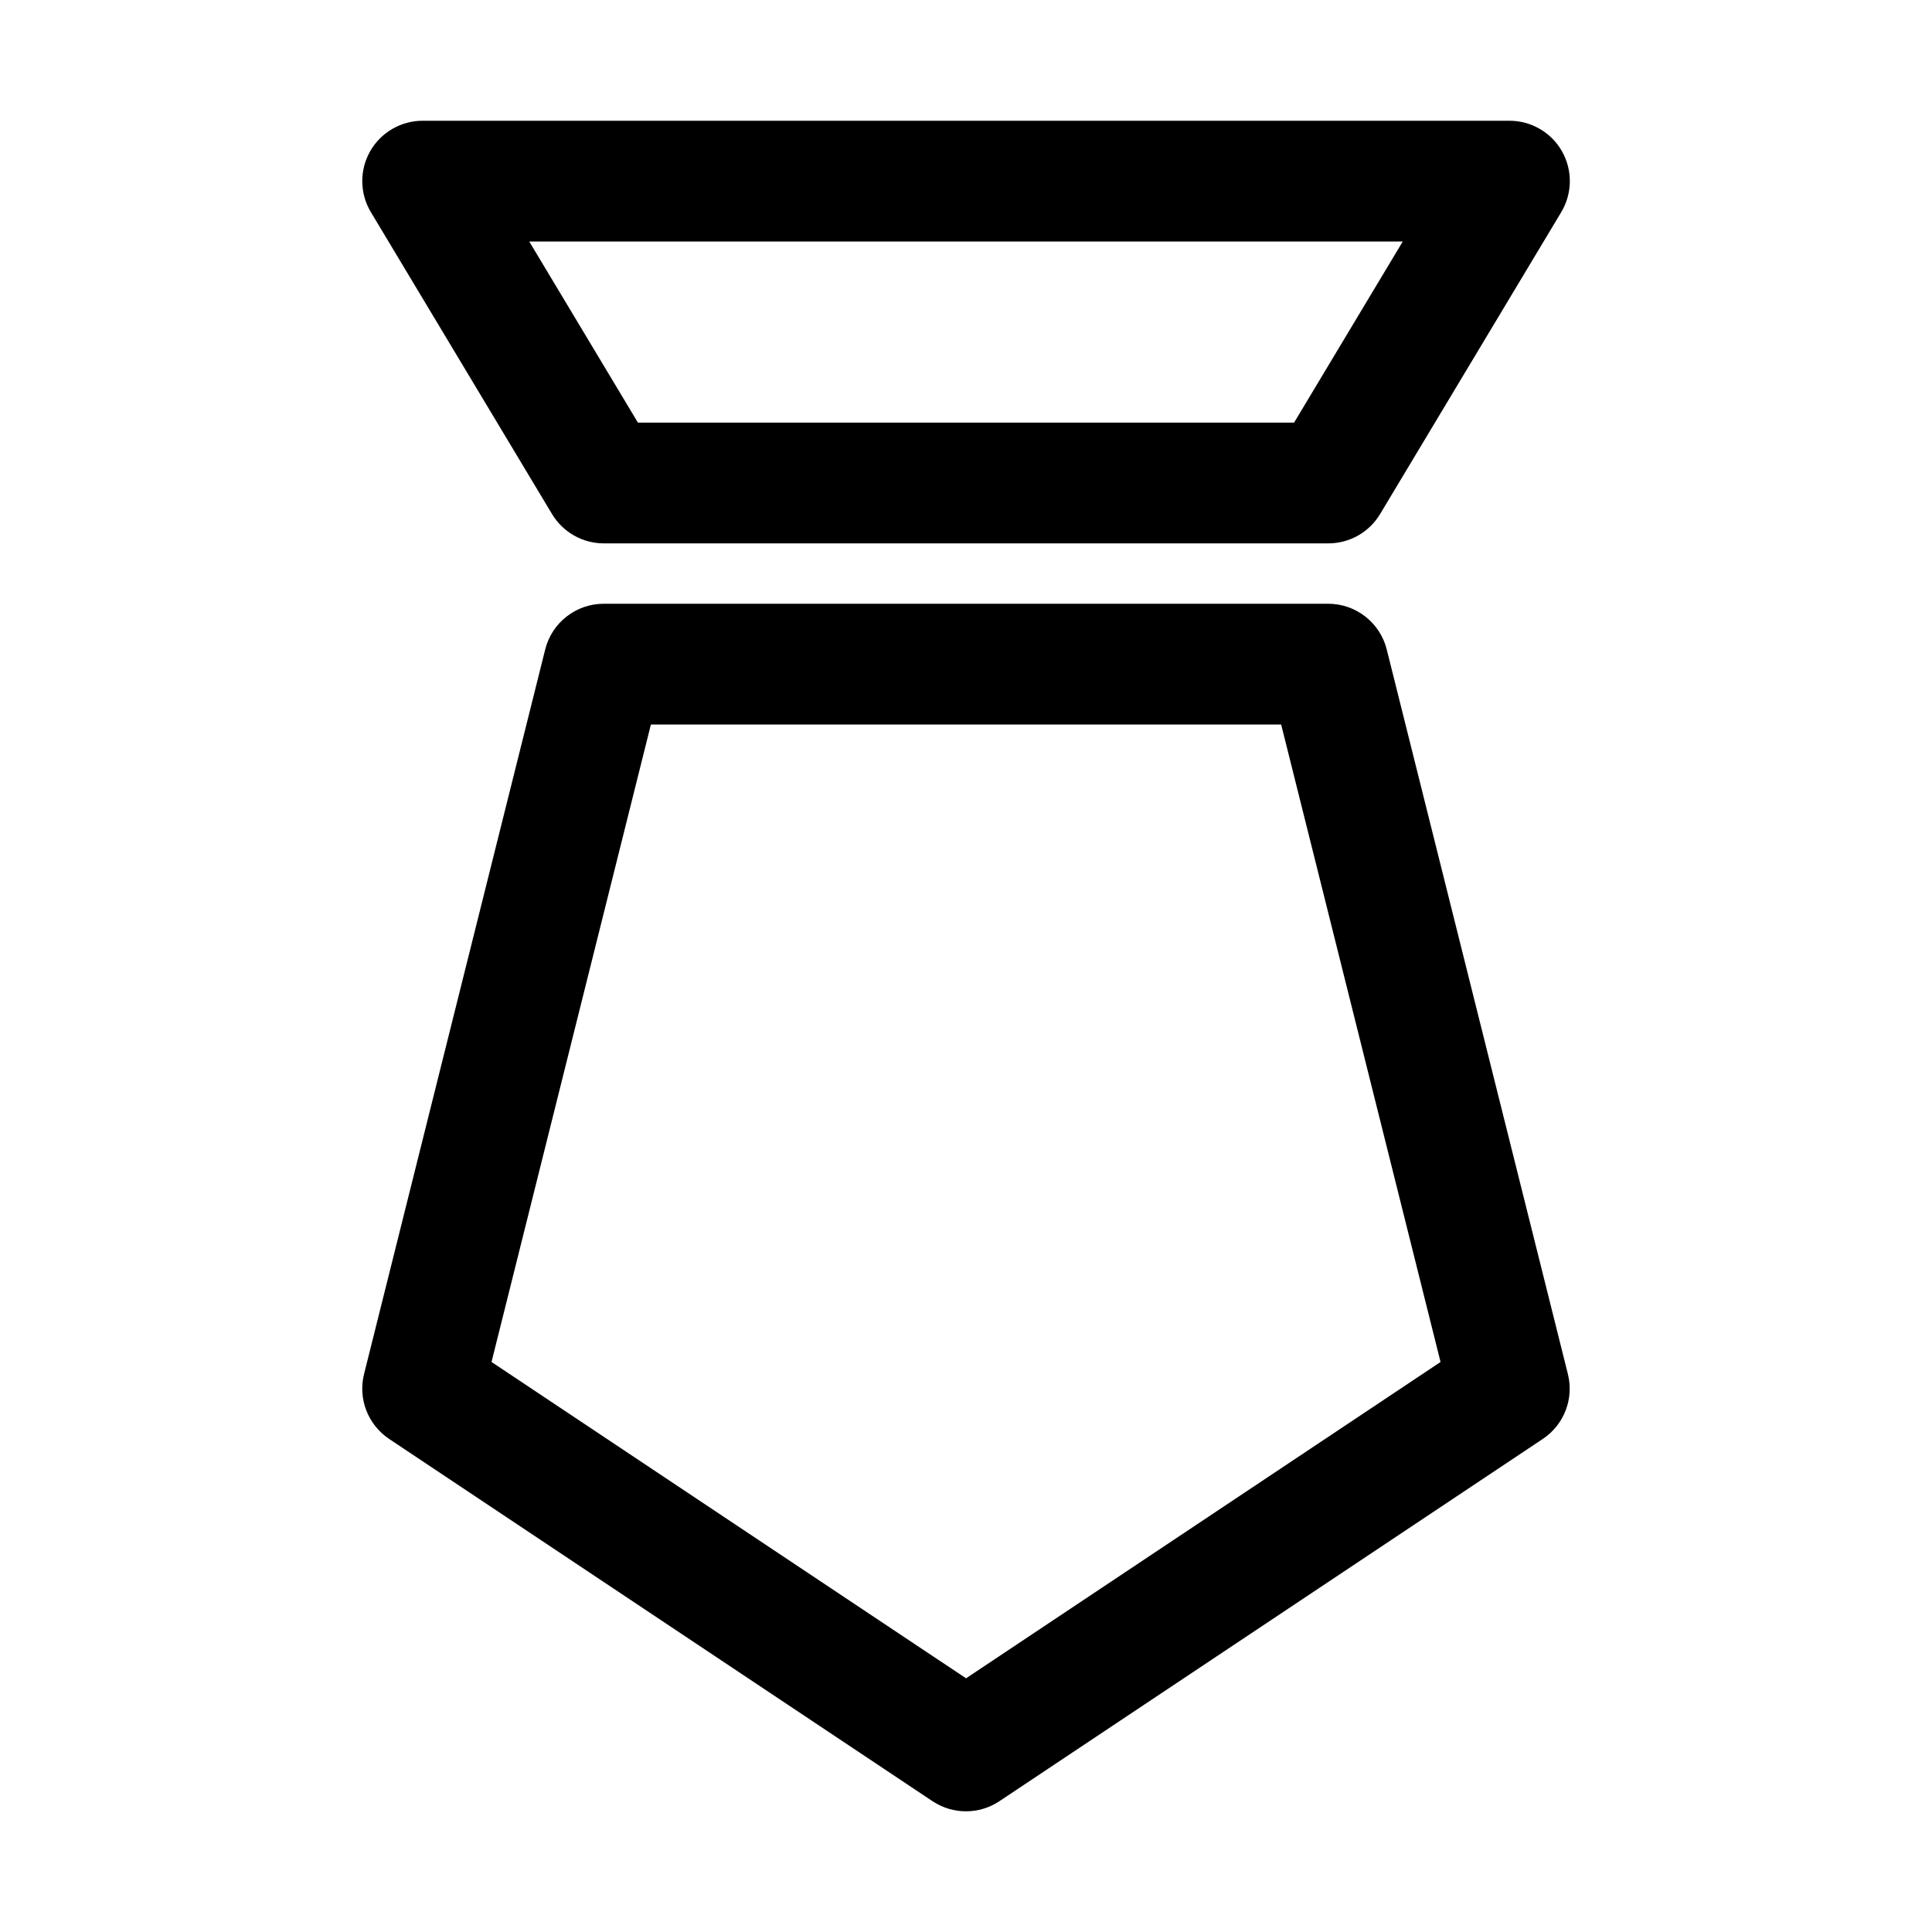 <!-- Generated by weiling.cn -->
<svg version="1.1" xmlns="http://www.w3.org/2000/svg" width="32" height="32" viewBox="0 0 32 32">
<path fill="currentColor" d="M7 2c-0.36 0-0.693 0.194-0.87 0.507s-0.173 0.698 0.013 1.007l3 5c0.181 0.301 0.506 0.486 0.858 0.486h12c0.351 0 0.677-0.184 0.858-0.486l3-5c0.185-0.309 0.19-0.694 0.013-1.007s-0.51-0.507-0.87-0.507h-18zM10.566 7l-1.8-3h14.468l-1.8 3h-10.868zM10 10c-0.459 0-0.859 0.312-0.97 0.758l-3 12c-0.103 0.41 0.064 0.84 0.415 1.075l9 6c0.336 0.224 0.773 0.224 1.109 0l9-6c0.352-0.235 0.518-0.665 0.415-1.075l-3-12c-0.111-0.445-0.511-0.758-0.97-0.758h-12zM8.141 22.559l2.64-10.559h10.439l2.64 10.559-7.859 5.239-7.859-5.239z"></path>
</svg>
